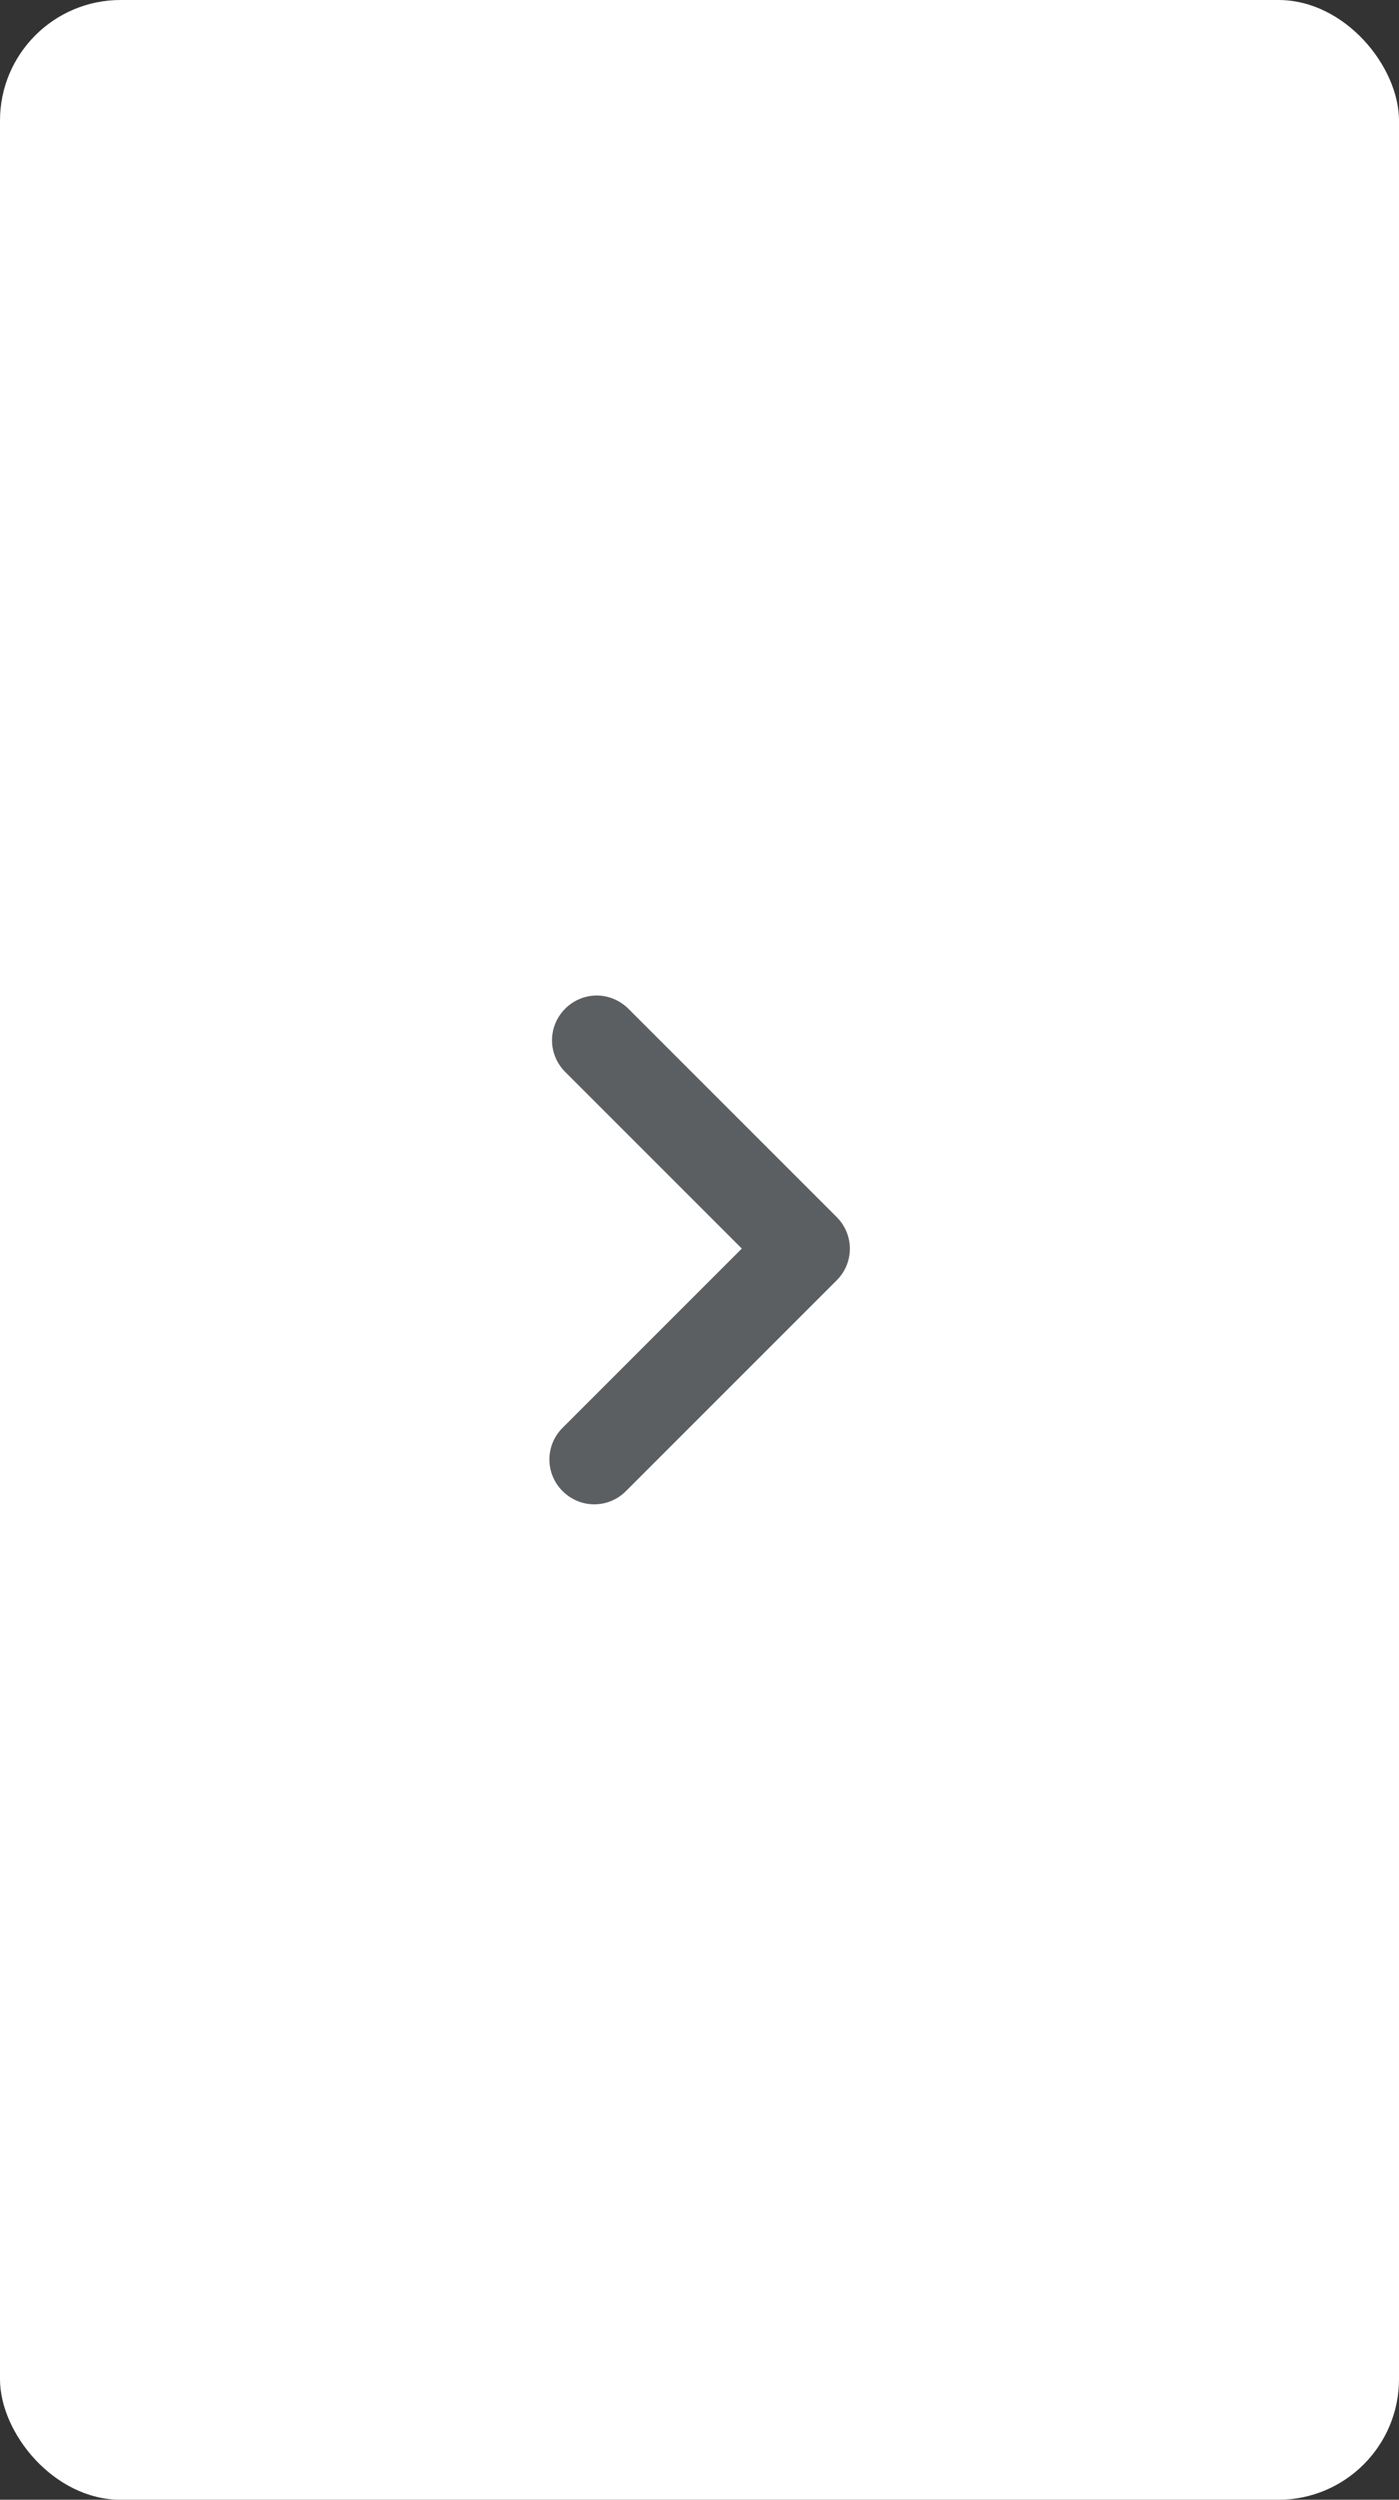 <svg xmlns="http://www.w3.org/2000/svg" viewBox="0 0 53.24 95.12"><rect x="0" y="0" width="53.24" height="95.12" fill="#333333" stroke="none"/><g data-name="Layer_1"><rect width="53.24" height="95.12" rx="4.59" ry="4.59" style="fill:#fff" transform="rotate(180 26.62 47.56)"/><path d="M22.7 37.88c.44 0 .87.17 1.21.5l7.93 7.93c.67.67.67 1.74 0 2.41l-8.02 8.02c-.67.67-1.74.67-2.41 0s-.67-1.74 0-2.41l6.82-6.82-6.72-6.72c-.67-.67-.67-1.74 0-2.41.33-.33.77-.5 1.21-.5Z" style="fill:#5c5f61"/></g></svg>
